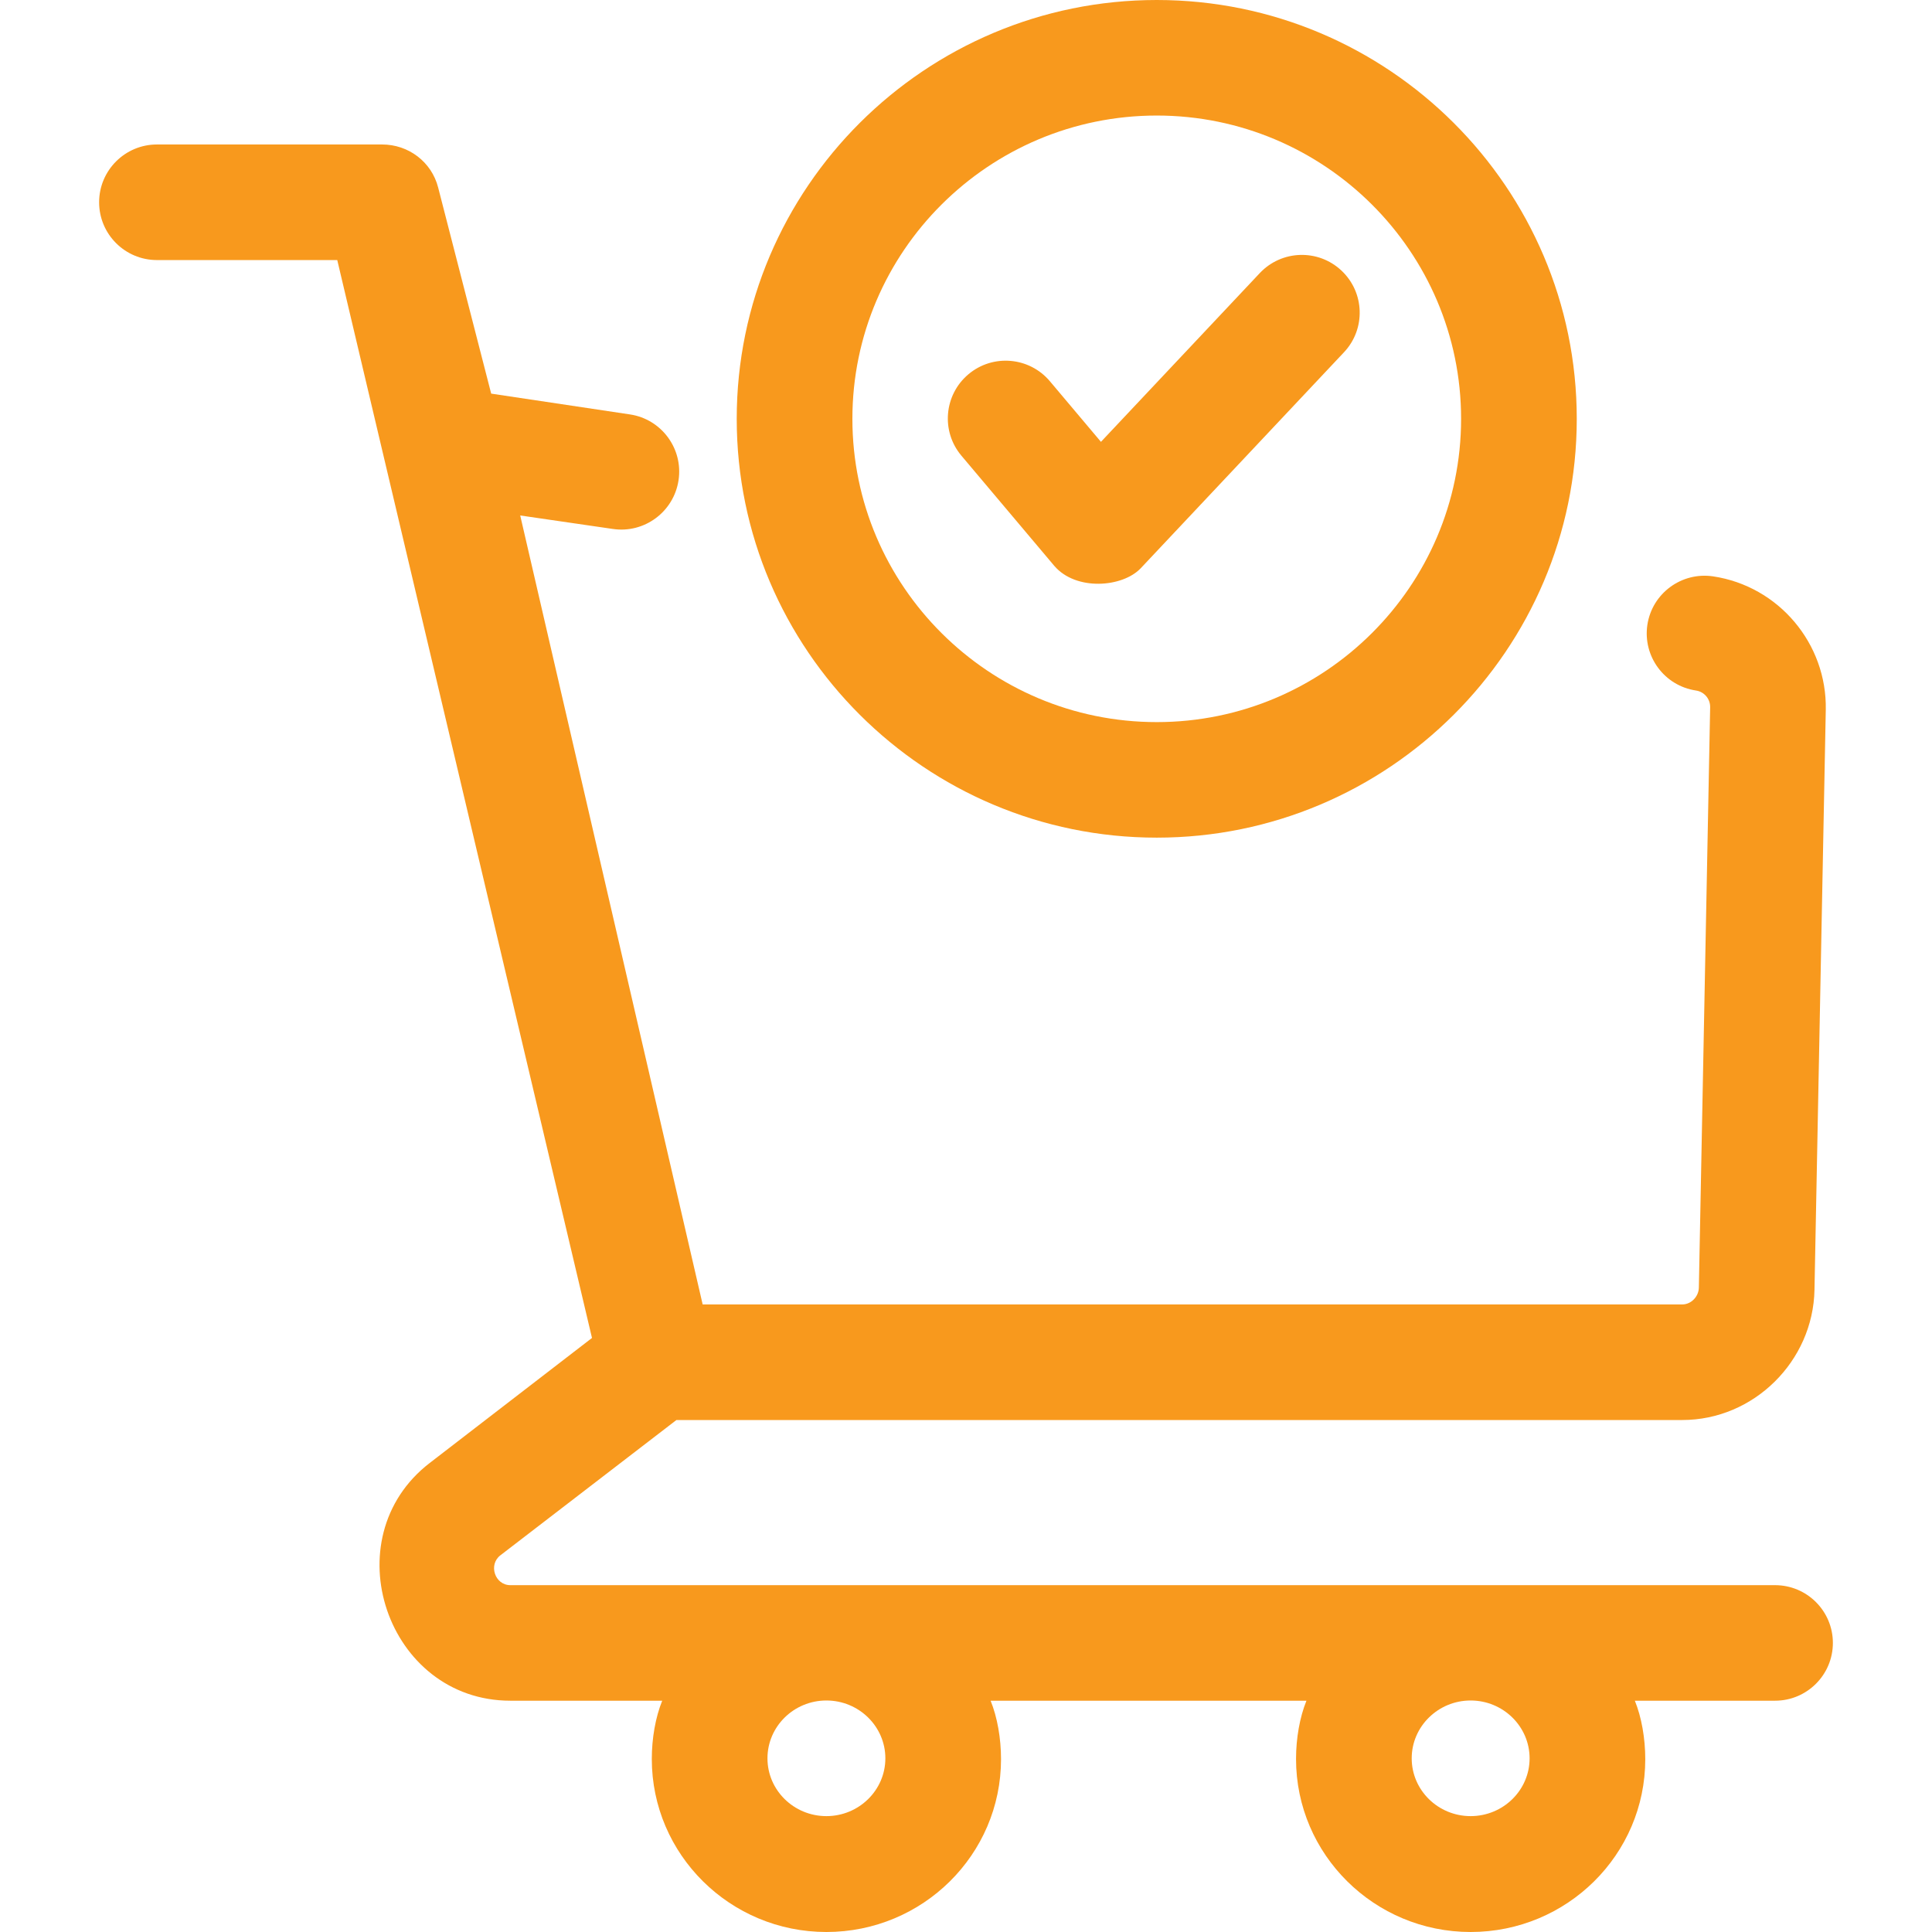 <svg xmlns="http://www.w3.org/2000/svg" width="46" height="46" viewBox="0 0 46 46" fill="none"><g clip-path="url(#clip0_732_3316)"><path d="M42.263 37.742H12.152C11.782 37.742 11.623 37.255 11.913 37.032L16.105 33.81H40.054C41.757 33.81 43.169 32.41 43.202 30.71L43.471 16.898C43.501 15.323 42.348 13.956 40.789 13.723C40.038 13.611 39.336 14.127 39.223 14.878C39.111 15.629 39.629 16.329 40.381 16.441C40.577 16.47 40.721 16.64 40.718 16.837L40.449 30.657C40.445 30.869 40.268 31.058 40.054 31.058H16.73L12.386 12.273L14.591 12.594C15.343 12.706 16.044 12.184 16.156 11.433C16.269 10.682 15.75 9.979 14.998 9.867L11.695 9.372L10.432 4.464C10.276 3.855 9.727 3.44 9.098 3.44H3.737C2.977 3.44 2.36 4.057 2.36 4.816C2.36 5.576 2.977 6.192 3.737 6.192H8.03L14.095 31.856L10.231 34.833C7.901 36.628 9.212 40.493 12.152 40.493H15.767C15.607 40.887 15.519 41.388 15.519 41.88C15.519 44.156 17.384 46 19.676 46C21.969 46 23.834 44.16 23.834 41.884C23.834 41.392 23.746 40.887 23.586 40.493H31.106C30.946 40.887 30.858 41.388 30.858 41.88C30.858 44.156 32.723 46 35.015 46C37.308 46 39.173 44.16 39.173 41.884C39.173 41.392 39.085 40.887 38.925 40.493H42.263C43.023 40.493 43.64 39.877 43.64 39.117C43.64 38.358 43.023 37.742 42.263 37.742ZM19.676 43.241C18.902 43.241 18.273 42.624 18.273 41.865C18.273 41.106 18.902 40.488 19.676 40.488C20.45 40.488 21.08 41.106 21.08 41.865C21.08 42.624 20.45 43.241 19.676 43.241ZM35.015 43.241C34.241 43.241 33.612 42.624 33.612 41.865C33.612 41.106 34.242 40.488 35.015 40.488C35.789 40.488 36.419 41.106 36.419 41.865C36.419 42.624 35.789 43.241 35.015 43.241Z" fill="#F8991D"></path><path d="M27.542 19.944C22.027 19.944 17.541 15.471 17.541 9.972C17.541 4.473 22.027 0 27.542 0C33.056 0 37.542 4.473 37.542 9.972C37.542 15.471 33.056 19.944 27.542 19.944ZM27.542 2.751C23.546 2.751 20.295 5.99 20.295 9.972C20.295 13.954 23.546 17.193 27.542 17.193C31.537 17.193 34.788 13.954 34.788 9.972C34.788 5.99 31.537 2.751 27.542 2.751Z" fill="#F8991D"></path><path d="M25.103 13.474L22.891 10.85C22.401 10.269 22.476 9.401 23.058 8.911C23.639 8.422 24.508 8.496 24.998 9.078L26.213 10.52L29.994 6.503C30.515 5.949 31.386 5.922 31.94 6.443C32.494 6.963 32.521 7.834 32 8.387L27.159 13.531C26.727 13.986 25.62 14.076 25.103 13.474Z" fill="#F8991D"></path></g><defs><clipPath id="clip0_732_3316"><rect width="46" height="46" fill="white"></rect></clipPath></defs></svg>